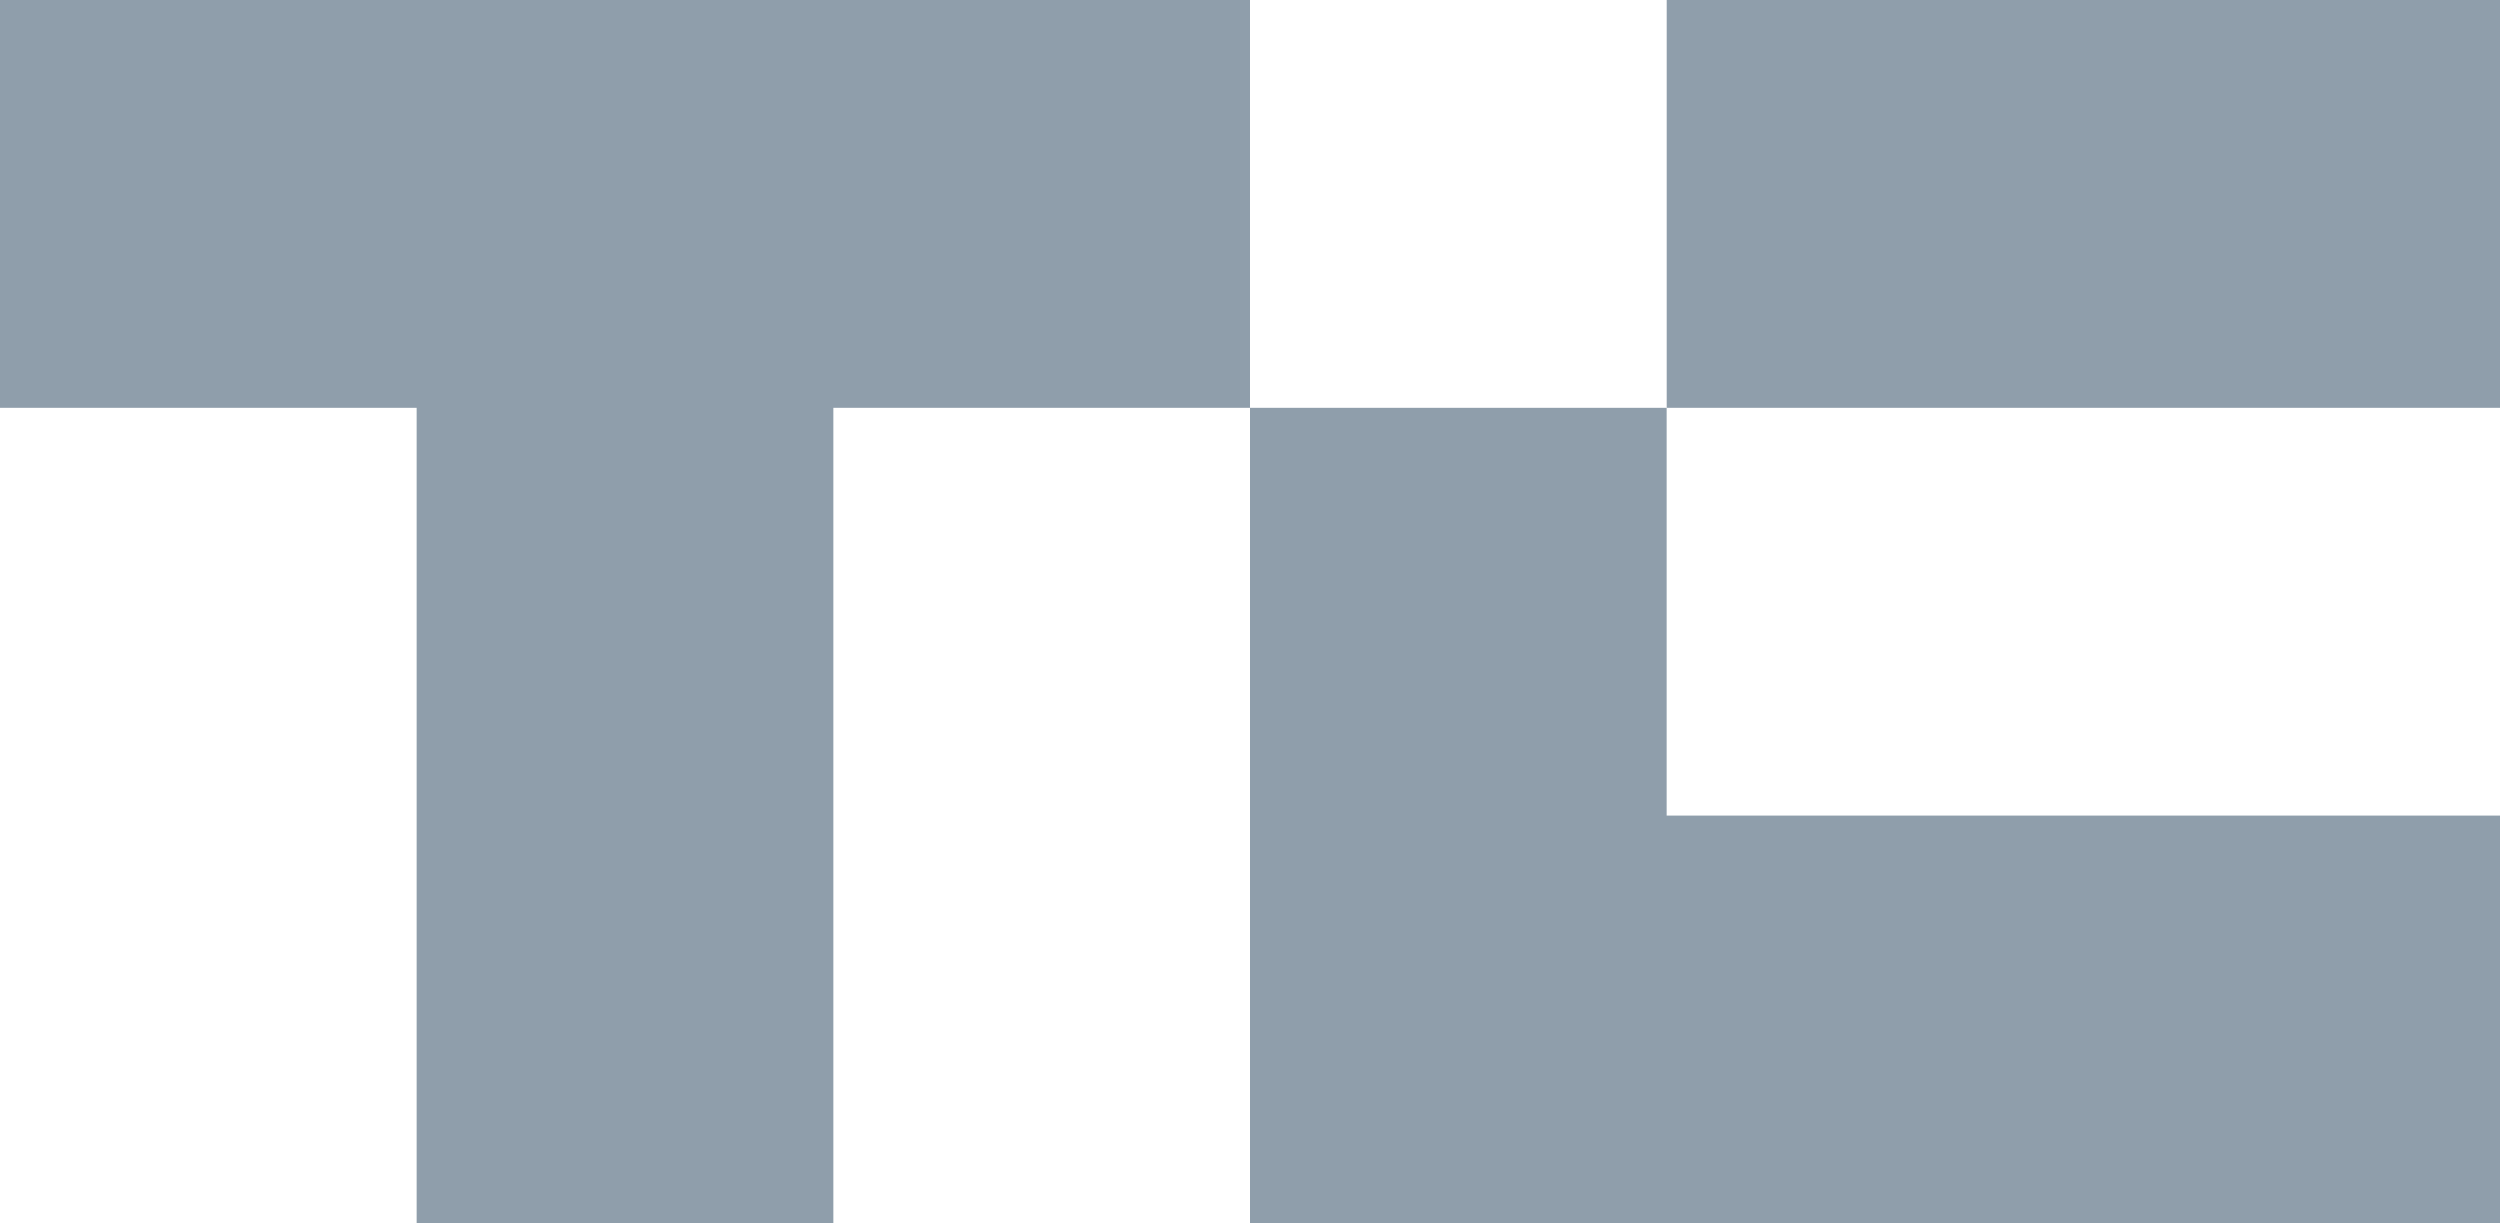 <svg width="47" height="23" viewBox="0 0 47 23" fill="none" xmlns="http://www.w3.org/2000/svg">
<g clip-path="url(#clip0_17_4145)">
<path d="M23.5 0V7.667H15.667V23H7.833V7.667H0V0H23.5Z" fill="#8F9EAB"/>
<path d="M47 -0H31.334V7.667H47V-0Z" fill="#8F9EAB"/>
<path d="M47 15.333V23H23.5V7.667H31.333V15.333H47Z" fill="#8F9EAB"/>
</g>
<defs>
<clipPath id="clip0_17_4145">
<rect width="47" height="23" fill="white"/>
</clipPath>
</defs>
</svg>
